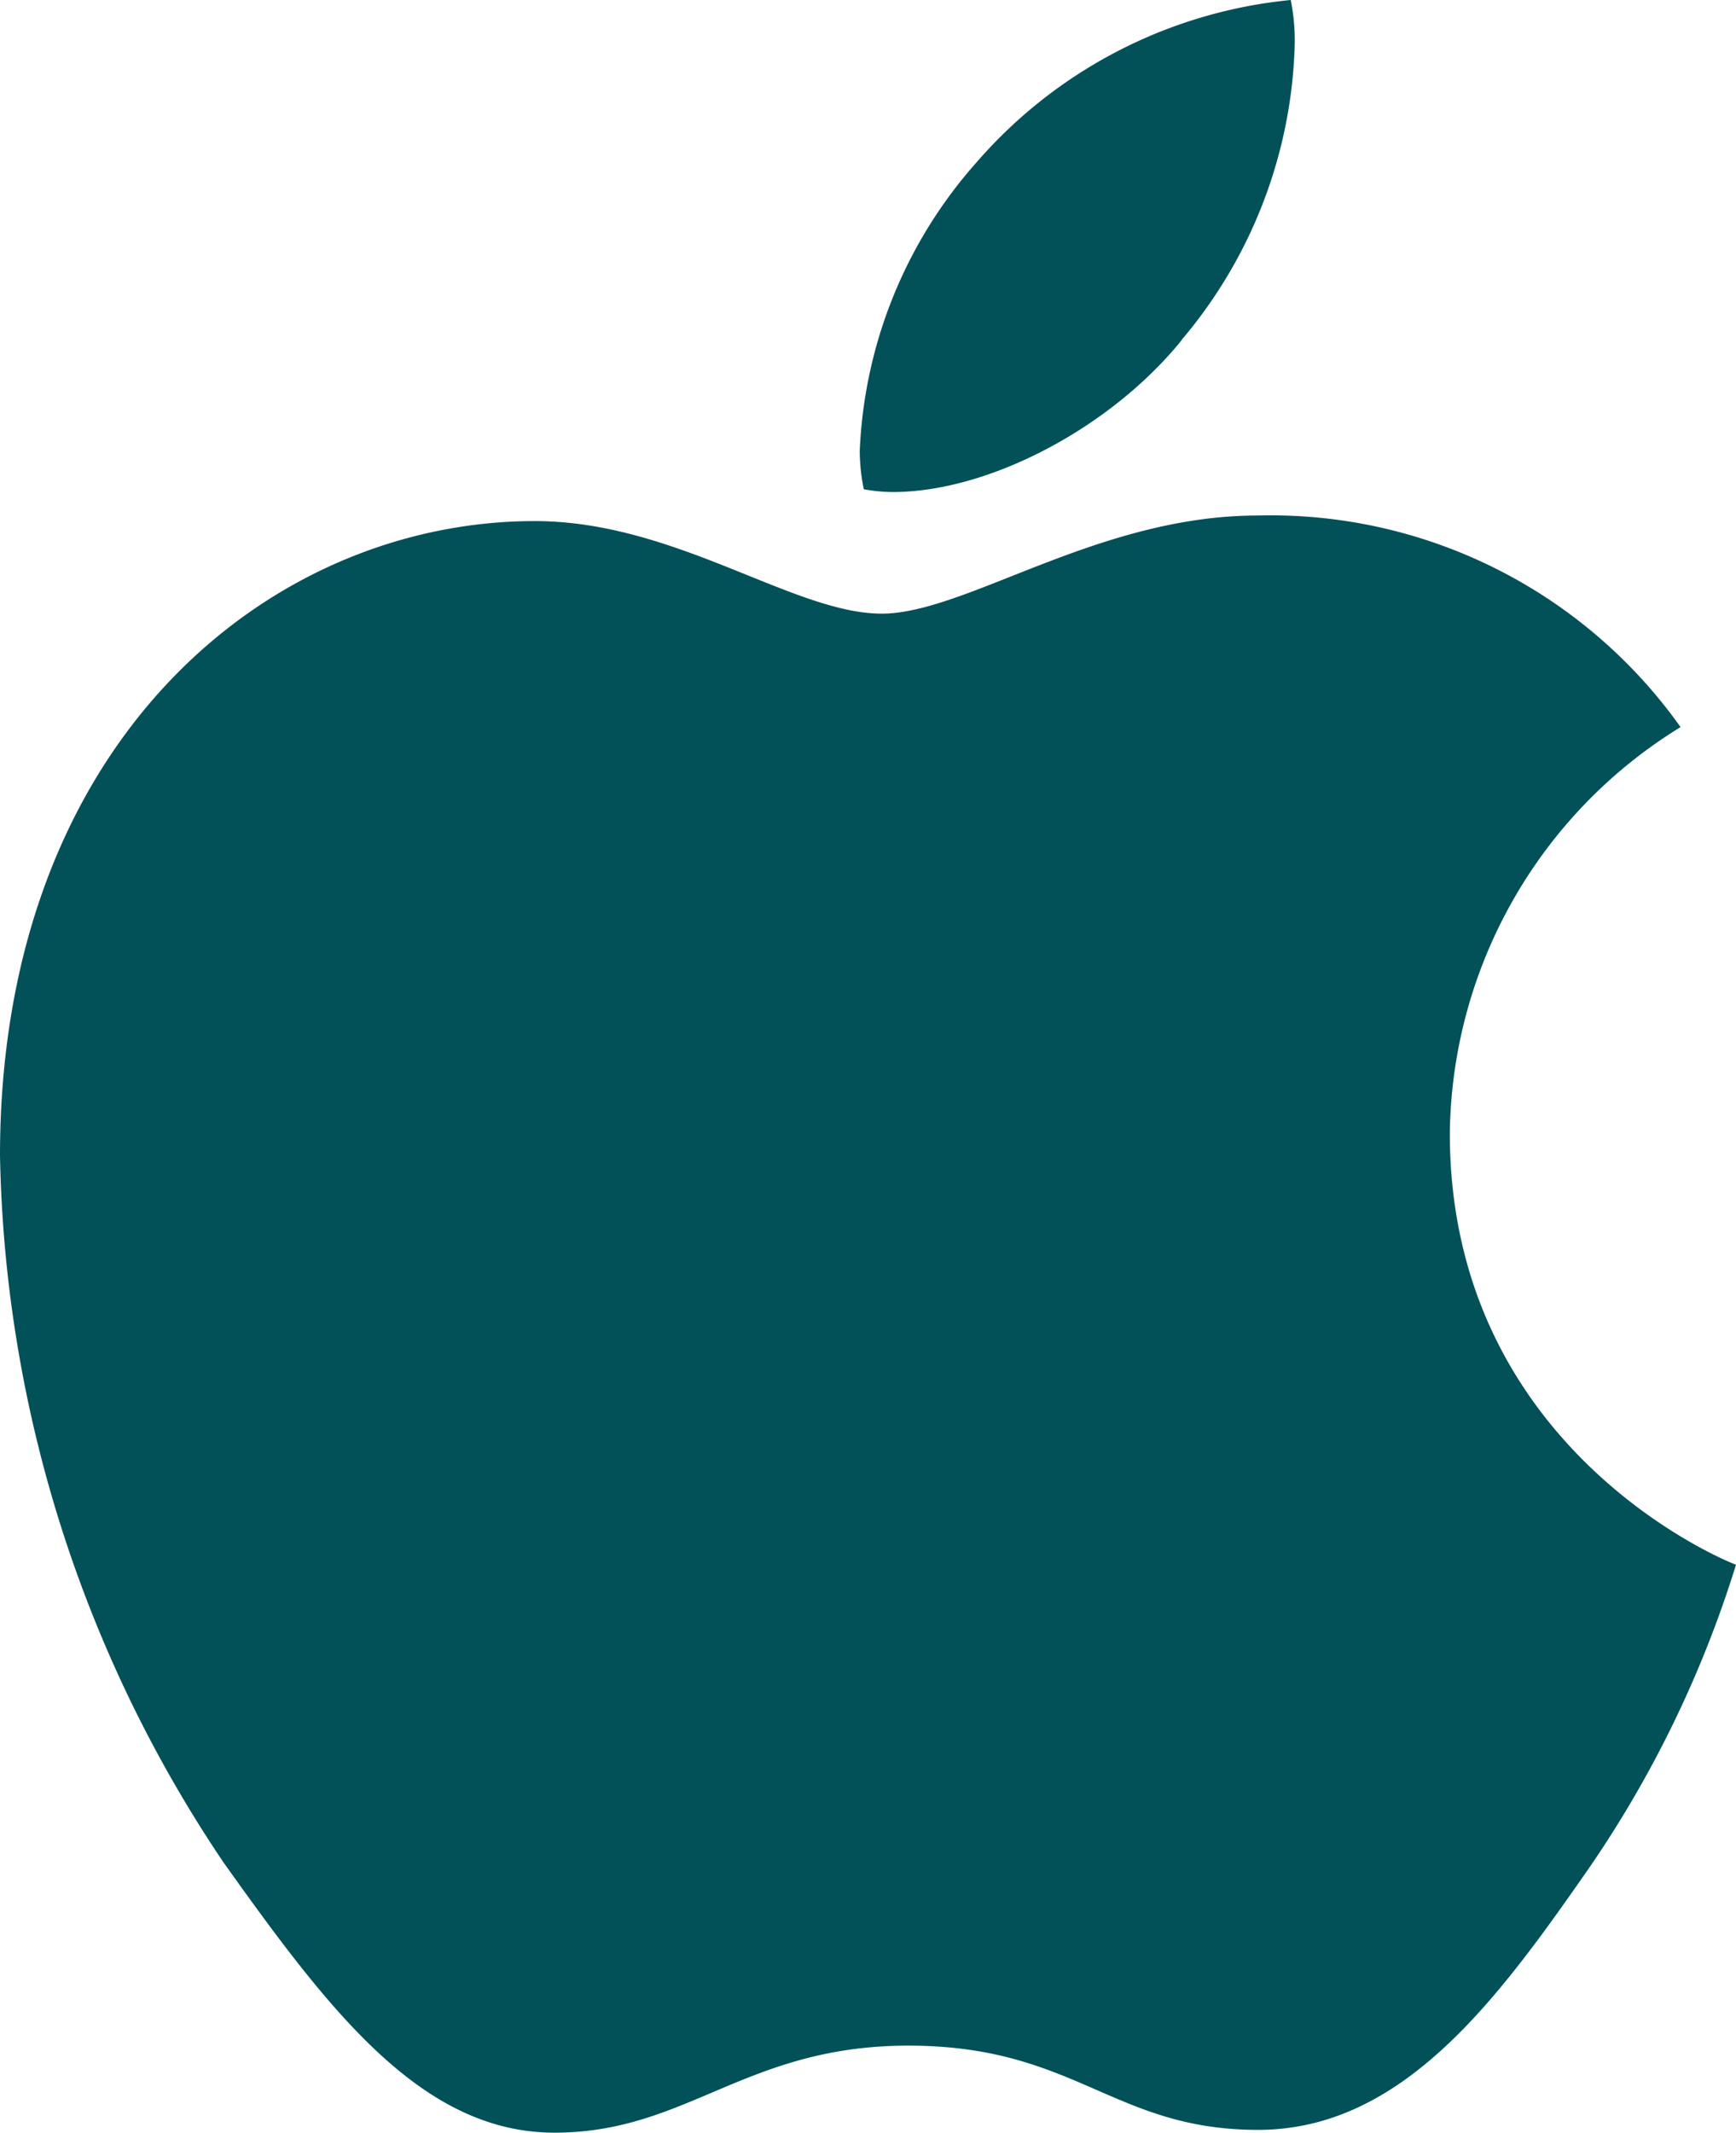<svg xmlns="http://www.w3.org/2000/svg" width="50.278" height="61.752" viewBox="0 0 50.278 61.752">
  <path id="Apple_logo_black" d="M48.672,21.054A13.987,13.987,0,0,0,41.99,32.819c0,9.165,8.047,12.407,8.288,12.488a32.387,32.387,0,0,1-4.243,8.764c-2.643,3.8-5.4,7.6-9.6,7.6s-5.28-2.439-10.128-2.439c-4.725,0-6.4,2.52-10.246,2.52s-6.522-3.52-9.6-7.843A37.827,37.827,0,0,1,0,33.461C0,21.455,7.806,15.088,15.489,15.088c4.082,0,7.485,2.68,10.048,2.68,2.439,0,6.244-2.841,10.888-2.841a14.56,14.56,0,0,1,12.247,6.126ZM34.22,9.844a13.789,13.789,0,0,0,3.279-8.6A5.929,5.929,0,0,0,37.382,0,13.813,13.813,0,0,0,28.3,4.681a13.426,13.426,0,0,0-3.4,8.368,5.671,5.671,0,0,0,.117,1.118,4.833,4.833,0,0,0,.84.08c2.8,0,6.33-1.877,8.368-4.4Z" fill="#025159"/>
</svg>
